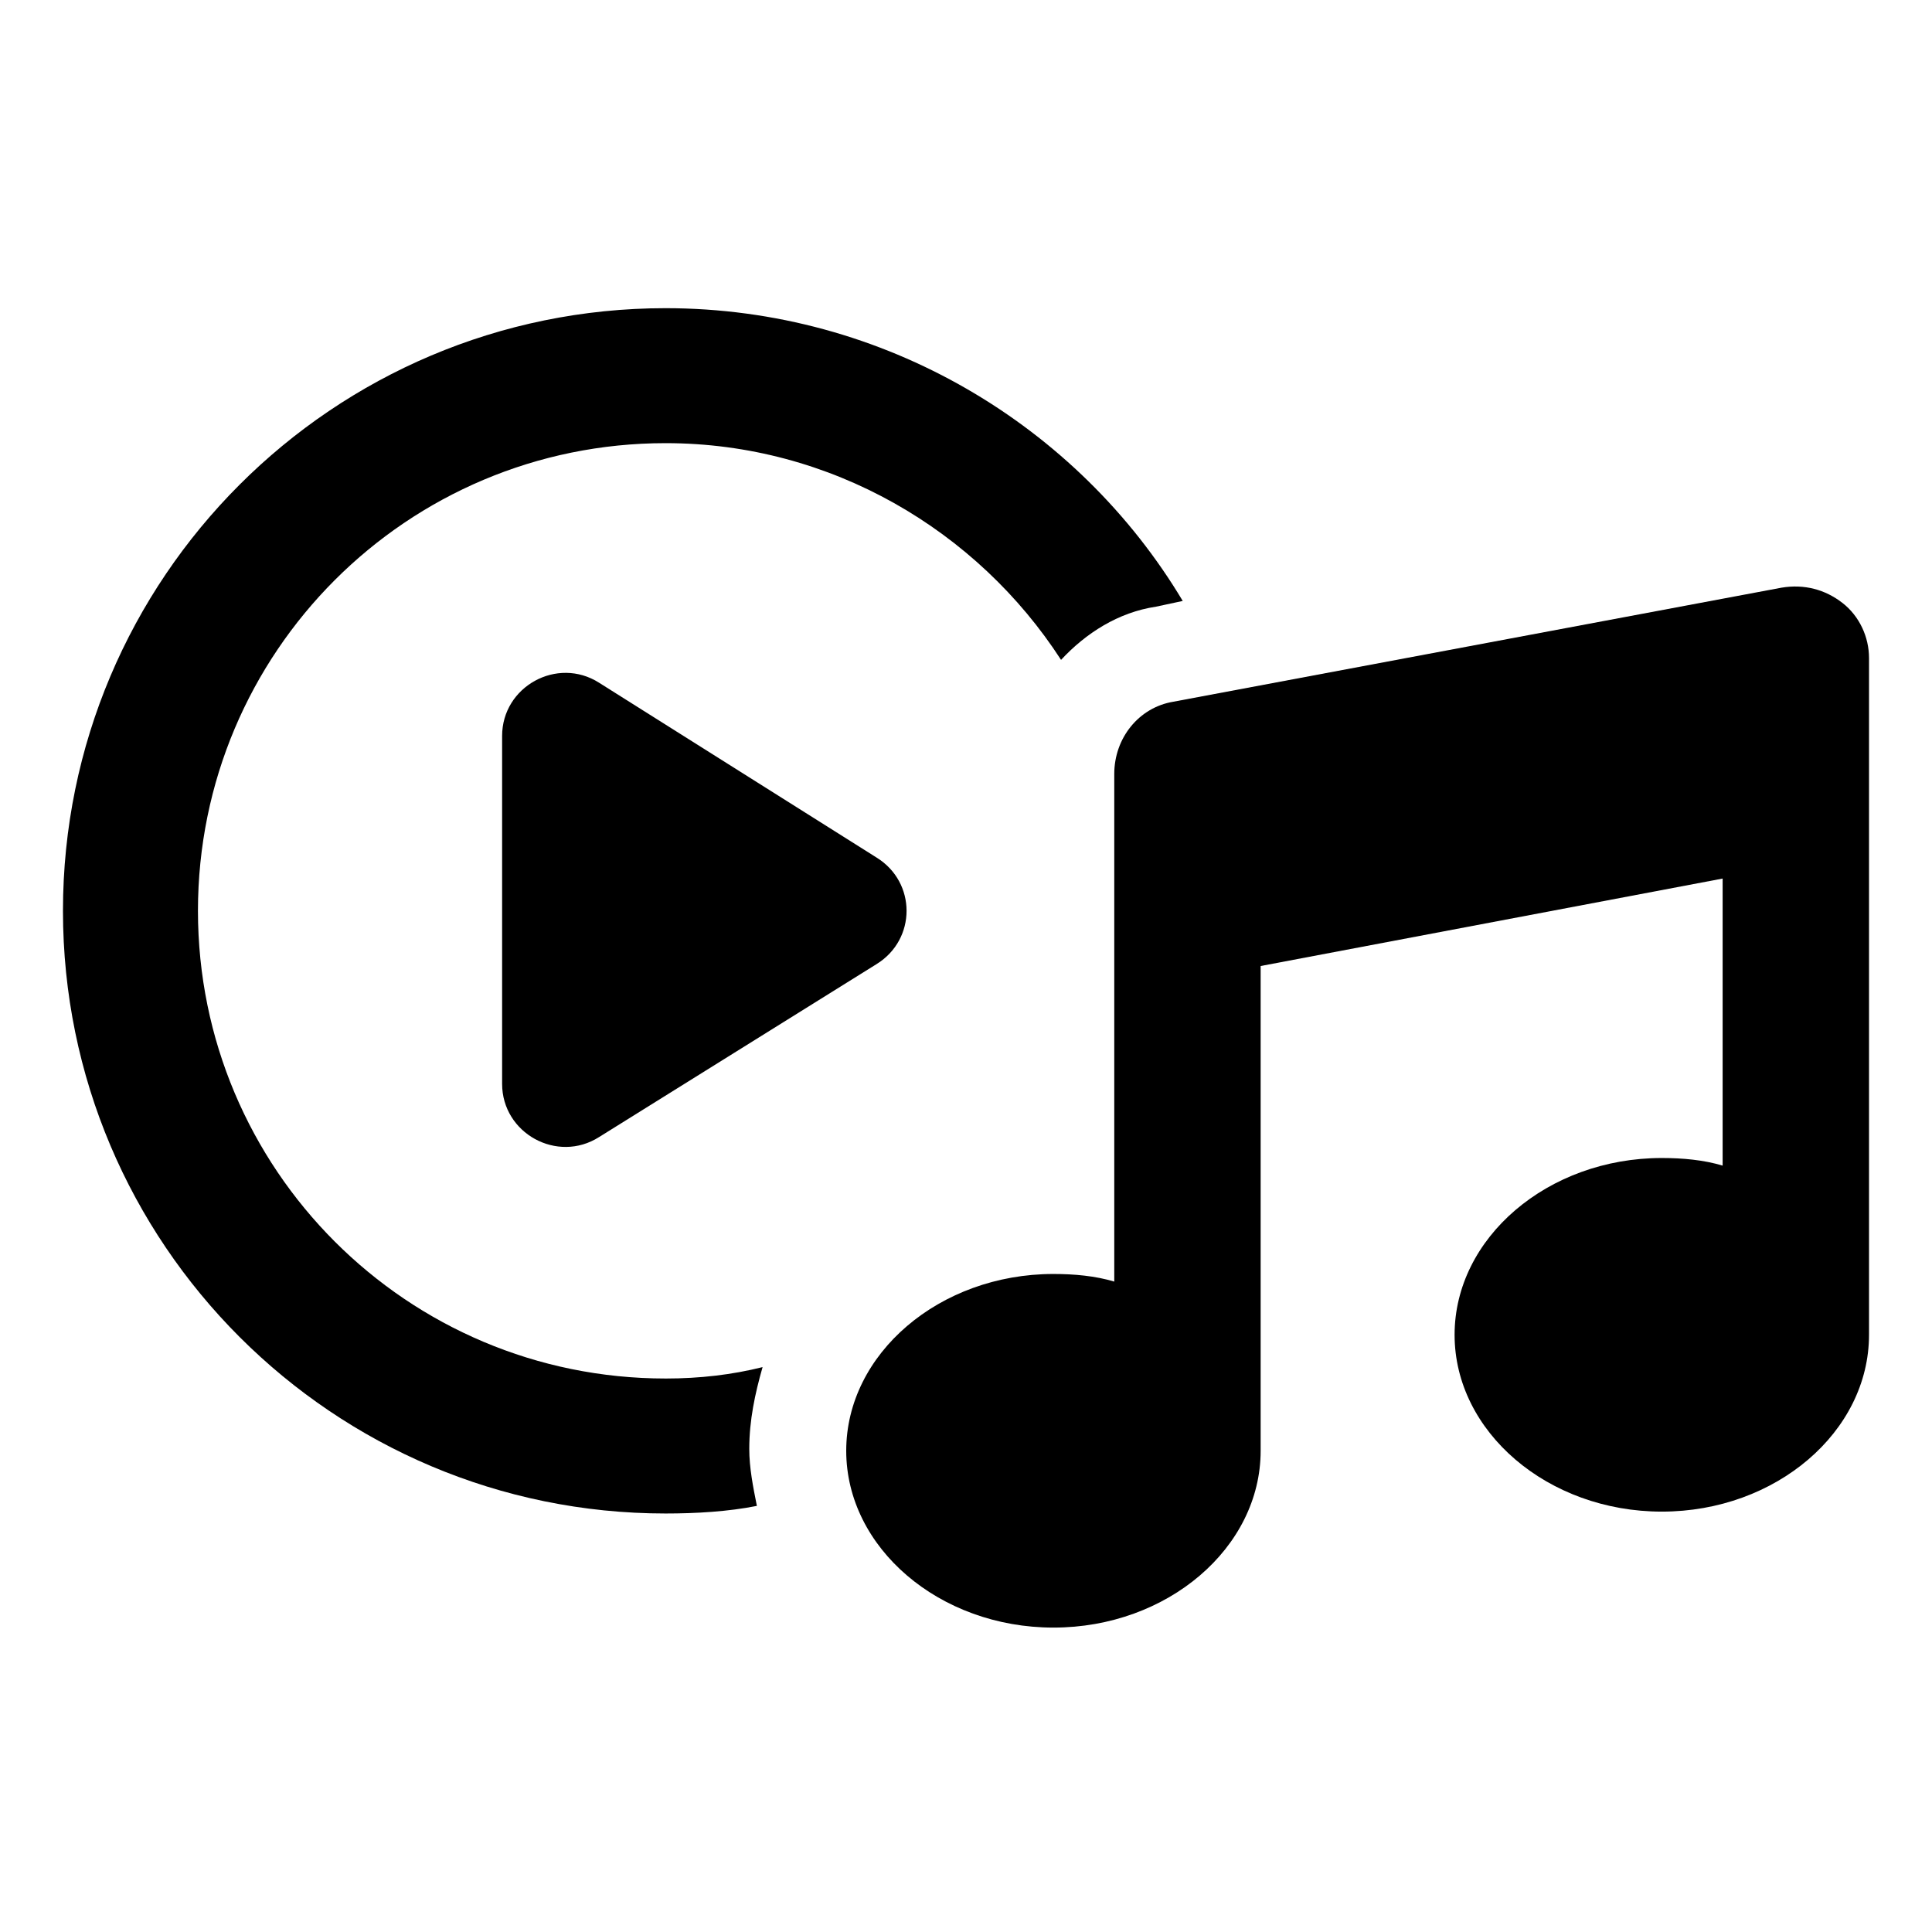 <?xml version="1.0" encoding="UTF-8"?>
<!-- The Best Svg Icon site in the world: iconSvg.co, Visit us! https://iconsvg.co -->
<svg fill="#000000" width="800px" height="800px" version="1.1" viewBox="144 144 512 512" xmlns="http://www.w3.org/2000/svg">
 <g>
  <path d="m320.4 509.32c-68.52 0-123.94-55.418-123.94-123.94s55.418-123.94 123.94-123.94c43.832 0 82.625 23.176 104.79 57.434 6.551-7.055 15.113-12.594 25.191-14.105l7.055-1.512c-27.711-46.352-79.098-77.586-137.04-77.586-88.168 0-159.71 71.539-159.71 159.71s71.539 159.71 159.71 159.71c8.062 0 16.625-0.504 24.184-2.016-1.008-5.039-2.016-10.078-2.016-15.113 0-7.559 1.512-14.609 3.527-21.664-8.066 2.016-16.633 3.023-25.699 3.023z"/>
  <path d="m302.76 324.93c-11.082-7.055-25.695 1.008-25.695 14.105v92.195c0 13.098 14.609 21.16 25.695 14.105l73.555-45.848c10.578-6.551 10.578-21.664 0-28.215z"/>
  <path d="m632.25 303.77c-4.535-3.527-10.078-5.039-16.121-4.031l-161.22 30.23c-9.07 1.512-15.617 9.574-15.617 19.145v134.52c-5.039-1.512-10.578-2.016-16.121-2.016-30.23 0-54.914 21.16-54.914 46.855s24.688 46.855 54.914 46.855c30.23 0 54.914-21.16 54.914-46.855v-128.47l122.43-23.176v76.074c-5.039-1.512-10.578-2.016-16.121-2.016-30.23 0-54.914 21.16-54.914 46.855 0 25.695 24.688 46.855 54.914 46.855 30.23 0 54.914-21.16 54.914-46.855v-179.36c0-5.543-2.519-11.086-7.055-14.613z"/>
 </g>
</svg>